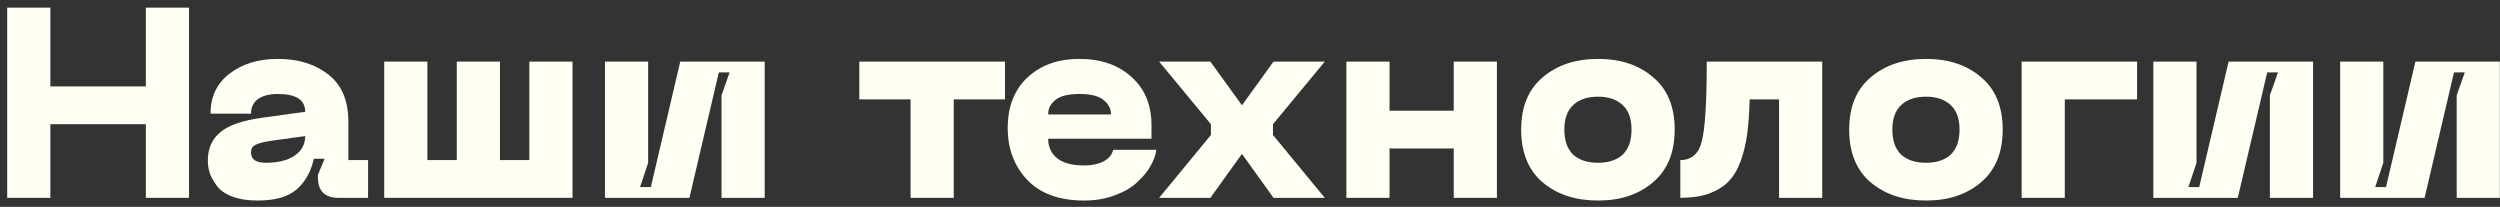 <?xml version="1.0" encoding="UTF-8"?> <svg xmlns="http://www.w3.org/2000/svg" width="278" height="23" viewBox="0 0 278 23" fill="none"><rect x="0" y="0" width="278" height="23" fill="#333333" stroke="none"/> <path d="M277.984 22H273.184V10.6L274.084 8.05H272.884L269.614 22H260.224V6.85H265.024V18.1L264.124 20.8H265.324L268.594 6.85H277.984V22Z" fill="#FFFEF2"></path> <path d="M257.212 22H252.412V10.6L253.312 8.05H252.112L248.842 22H239.452V6.85H244.252V18.1L243.352 20.8H244.552L247.822 6.85H257.212V22Z" fill="#FFFEF2"></path> <path d="M224.804 22V6.85H237.644V11.05H229.604V22H224.804Z" fill="#FFFEF2"></path> <path d="M205.63 14.41C205.63 11.87 206.43 9.93 208.03 8.59C209.63 7.23 211.68 6.55 214.18 6.55C216.68 6.55 218.72 7.23 220.3 8.59C221.9 9.93 222.7 11.87 222.7 14.41C222.7 16.95 221.9 18.9 220.3 20.26C218.72 21.62 216.68 22.3 214.18 22.3C211.68 22.3 209.63 21.63 208.03 20.29C206.43 18.93 205.63 16.97 205.63 14.41ZM210.43 14.41C210.43 15.65 210.76 16.58 211.42 17.2C212.08 17.8 213 18.1 214.18 18.1C215.34 18.1 216.25 17.8 216.91 17.2C217.57 16.58 217.9 15.65 217.9 14.41C217.9 13.19 217.57 12.28 216.91 11.68C216.25 11.06 215.34 10.75 214.18 10.75C213 10.75 212.08 11.06 211.42 11.68C210.76 12.28 210.43 13.19 210.43 14.41Z" fill="#FFFEF2"></path> <path d="M202.631 6.85V22H197.831V11.05H194.561C194.521 12.55 194.431 13.83 194.291 14.89C194.151 15.93 193.911 16.93 193.571 17.89C193.231 18.83 192.781 19.59 192.221 20.17C191.681 20.73 190.961 21.18 190.061 21.52C189.161 21.84 188.091 22 186.851 22V17.8C188.111 17.8 188.911 17.09 189.251 15.67C189.611 14.23 189.791 11.29 189.791 6.85H202.631Z" fill="#FFFEF2"></path> <path d="M169.155 14.41C169.155 11.87 169.955 9.93 171.555 8.59C173.155 7.23 175.205 6.55 177.705 6.55C180.205 6.55 182.245 7.23 183.825 8.59C185.425 9.93 186.225 11.87 186.225 14.41C186.225 16.95 185.425 18.9 183.825 20.26C182.245 21.62 180.205 22.3 177.705 22.3C175.205 22.3 173.155 21.63 171.555 20.29C169.955 18.93 169.155 16.97 169.155 14.41ZM173.955 14.41C173.955 15.65 174.285 16.58 174.945 17.2C175.605 17.8 176.525 18.1 177.705 18.1C178.865 18.1 179.775 17.8 180.435 17.2C181.095 16.58 181.425 15.65 181.425 14.41C181.425 13.19 181.095 12.28 180.435 11.68C179.775 11.06 178.865 10.75 177.705 10.75C176.525 10.75 175.605 11.06 174.945 11.68C174.285 12.28 173.955 13.19 173.955 14.41Z" fill="#FFFEF2"></path> <path d="M161.656 6.85H166.456V22H161.656V16.51H154.516V22H149.716V6.85H154.516V12.31H161.656V6.85Z" fill="#FFFEF2"></path> <path d="M128.895 22L134.655 15.01V13.81L128.895 6.85H134.595L138.105 11.71L141.615 6.85H147.315L141.555 13.81V15.01L147.315 22H141.615L138.105 17.11L134.595 22H128.895Z" fill="#FFFEF2"></path> <path d="M112.056 14.23C112.056 11.87 112.786 10 114.246 8.62C115.726 7.24 117.656 6.55 120.036 6.55C122.416 6.55 124.346 7.22 125.826 8.56C127.306 9.88 128.046 11.67 128.046 13.93V15.43H116.556C116.556 16.33 116.886 17.05 117.546 17.59C118.226 18.13 119.226 18.4 120.546 18.4C121.406 18.4 122.126 18.25 122.706 17.95C123.286 17.65 123.646 17.22 123.786 16.66H128.586C128.506 17.24 128.286 17.85 127.926 18.49C127.566 19.11 127.066 19.71 126.426 20.29C125.806 20.87 124.976 21.35 123.936 21.73C122.916 22.11 121.786 22.3 120.546 22.3C117.786 22.3 115.676 21.53 114.216 19.99C112.776 18.45 112.056 16.53 112.056 14.23ZM116.556 12.73H123.546C123.546 12.09 123.266 11.55 122.706 11.11C122.166 10.67 121.276 10.45 120.036 10.45C118.796 10.45 117.906 10.67 117.366 11.11C116.826 11.53 116.556 12.07 116.556 12.73Z" fill="#FFFEF2"></path> <path d="M111.755 6.85V11.05H106.055V22H101.255V11.05H95.555V6.85H111.755Z" fill="#FFFEF2"></path> <path d="M85.034 22H80.234V10.6L81.134 8.05H79.934L76.664 22H67.274V6.85H72.074V18.1L71.174 20.8H72.374L75.644 6.85H85.034V22Z" fill="#FFFEF2"></path> <path d="M58.864 6.85H63.664V22H42.724V6.85H47.524V17.8H50.794V6.85H55.594V17.8H58.864V6.85Z" fill="#FFFEF2"></path> <path d="M23.11 17.86C23.11 16.52 23.57 15.47 24.49 14.71C25.41 13.93 26.97 13.39 29.17 13.09L33.94 12.43C33.94 11.11 32.93 10.45 30.91 10.45C29.95 10.45 29.21 10.64 28.69 11.02C28.17 11.4 27.91 11.94 27.91 12.64H23.41C23.41 10.76 24.11 9.28 25.51 8.2C26.93 7.1 28.73 6.55 30.91 6.55C33.17 6.55 35.04 7.13 36.52 8.29C38 9.45 38.74 11.2 38.74 13.54V17.8H40.93V22H37.6C36.88 22 36.32 21.81 35.92 21.43C35.54 21.03 35.35 20.47 35.35 19.75V19.45L36.1 17.65H34.9C34.58 19.09 33.94 20.23 32.98 21.07C32.04 21.89 30.59 22.3 28.63 22.3C27.53 22.3 26.59 22.15 25.81 21.85C25.03 21.55 24.46 21.15 24.1 20.65C23.74 20.15 23.48 19.68 23.32 19.24C23.18 18.78 23.11 18.32 23.11 17.86ZM27.91 16.96C27.91 17.72 28.46 18.1 29.56 18.1C30.9 18.1 31.96 17.84 32.74 17.32C33.54 16.78 33.94 16.05 33.94 15.13L30.07 15.67C29.27 15.79 28.71 15.94 28.39 16.12C28.07 16.28 27.91 16.56 27.91 16.96Z" fill="#FFFEF2"></path> <path d="M16.22 0.85H21.02V22H16.22V13.81H5.6V22H0.8V0.85H5.6V9.61H16.22V0.85Z" fill="#FFFEF2"></path> </svg> 
